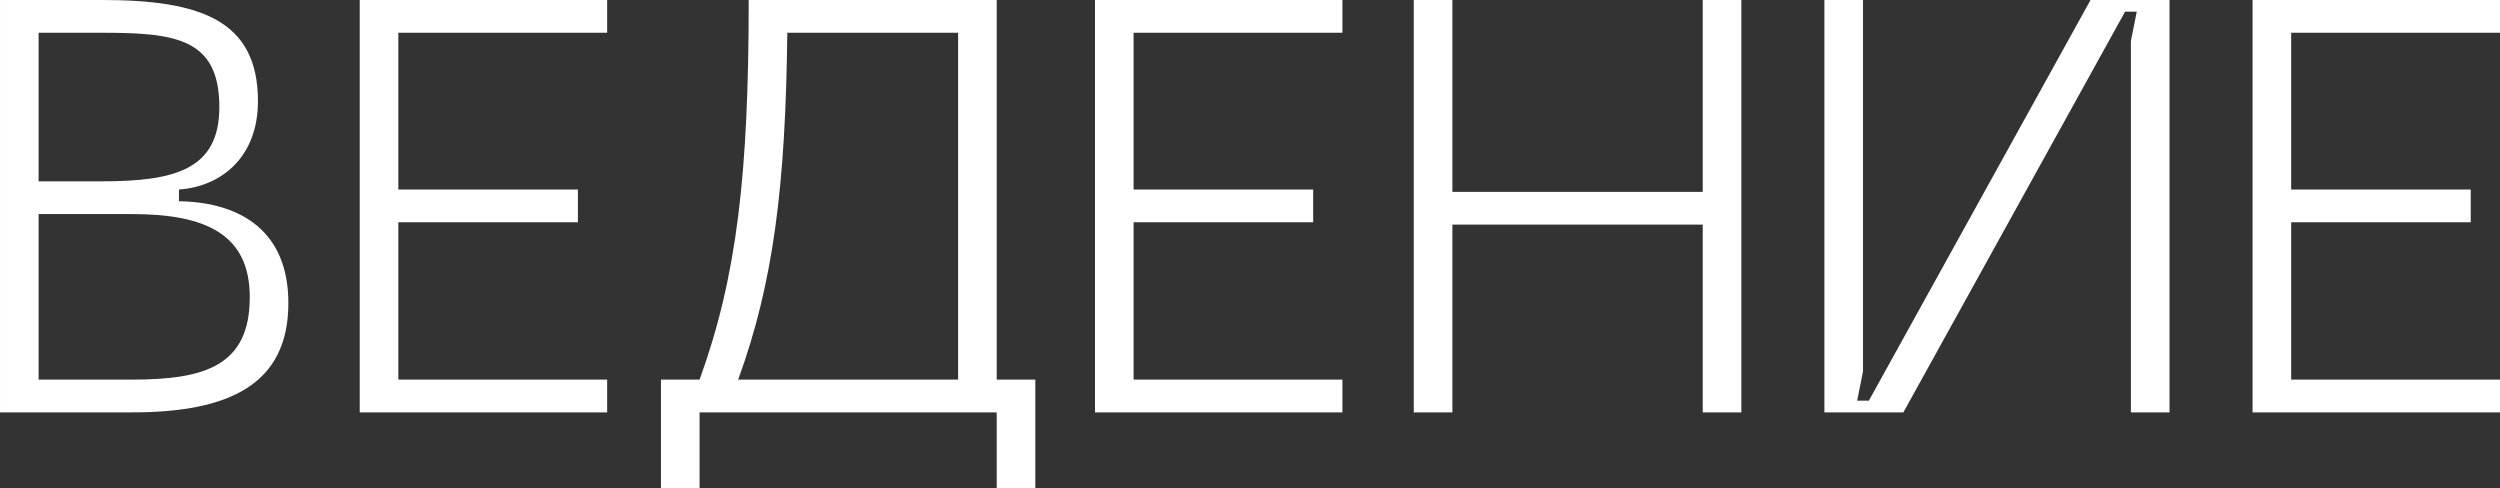 <?xml version="1.0" encoding="UTF-8"?> <!-- Creator: CorelDRAW 2019 (64-Bit) --> <svg xmlns="http://www.w3.org/2000/svg" xmlns:xlink="http://www.w3.org/1999/xlink" xml:space="preserve" width="58.94mm" height="11.515mm" style="shape-rendering:geometricPrecision; text-rendering:geometricPrecision; image-rendering:optimizeQuality; fill-rule:evenodd; clip-rule:evenodd" viewBox="0 0 4772.29 932.35"><rect x="0" y="0" width="4772.29" height="932.35" fill="#333333" stroke="none"/> <defs> <style type="text/css"> <![CDATA[ .fil0 {fill:white;fill-rule:nonzero} ]]> </style> </defs> <g id="Слой_x0020_1">  <path class="fil0" d="M-0 787.19l252.35 0c187.59,0 298.12,-54.71 298.12,-208.8 0,-135.1 -88.21,-192.06 -208.8,-194.28l0 -22.33c80.39,-5.59 150.74,-61.41 150.74,-168.61 0,-155.21 -110.54,-193.17 -298.12,-193.17l-194.28 0 0 787.19zm73.69 -441.05l0 -283.62 120.59 0c139.57,0 224.44,10.05 224.44,141.81 0,119.48 -84.86,141.81 -224.44,141.81l-120.59 0zm0 378.52l0 -315.99 178.66 0c139.57,0 224.44,37.96 224.44,158.55 0,130.64 -84.86,157.43 -224.44,157.43l-178.66 0zm613.01 62.53l472.31 0 0 -62.53 -398.62 0 0 -300.36 342.79 0 0 -62.52 -342.79 0 0 -299.25 398.62 0 0 -62.52 -472.31 0 0 787.19zm1215.96 -62.53l0 -724.66 -473.43 0c0,330.5 -22.33,528.14 -93.79,724.66l-73.69 0 0 207.69 73.69 0 0 -145.16 567.22 0 0 145.16 73.7 0 0 -207.69 -73.7 0zm-493.53 0c66.99,-184.23 90.44,-368.47 93.79,-662.13l326.04 0 0 662.13 -419.84 0zm681.12 62.53l472.31 0 0 -62.53 -398.62 0 0 -300.36 342.79 0 0 -62.52 -342.79 0 0 -299.25 398.62 0 0 -62.52 -472.31 0 0 787.19zm1160.13 -787.19l0 366.24 -477.9 0 0 -366.24 -73.69 0 0 787.19 73.69 0 0 -358.42 477.9 0 0 358.42 73.7 0 0 -787.19 -73.7 0zm891.04 787.19l0 -787.19 -150.74 0 -423.19 764.86 -22.33 0 11.17 -55.83 0 -709.03 -73.69 0 0 787.19 150.74 0 423.18 -764.86 22.33 0 -11.17 55.83 0 709.03 73.7 0zm158.56 0l472.31 0 0 -62.53 -398.62 0 0 -300.36 342.79 0 0 -62.52 -342.79 0 0 -299.25 398.62 0 0 -62.52 -472.31 0 0 787.19z"></path> </g> </svg> 